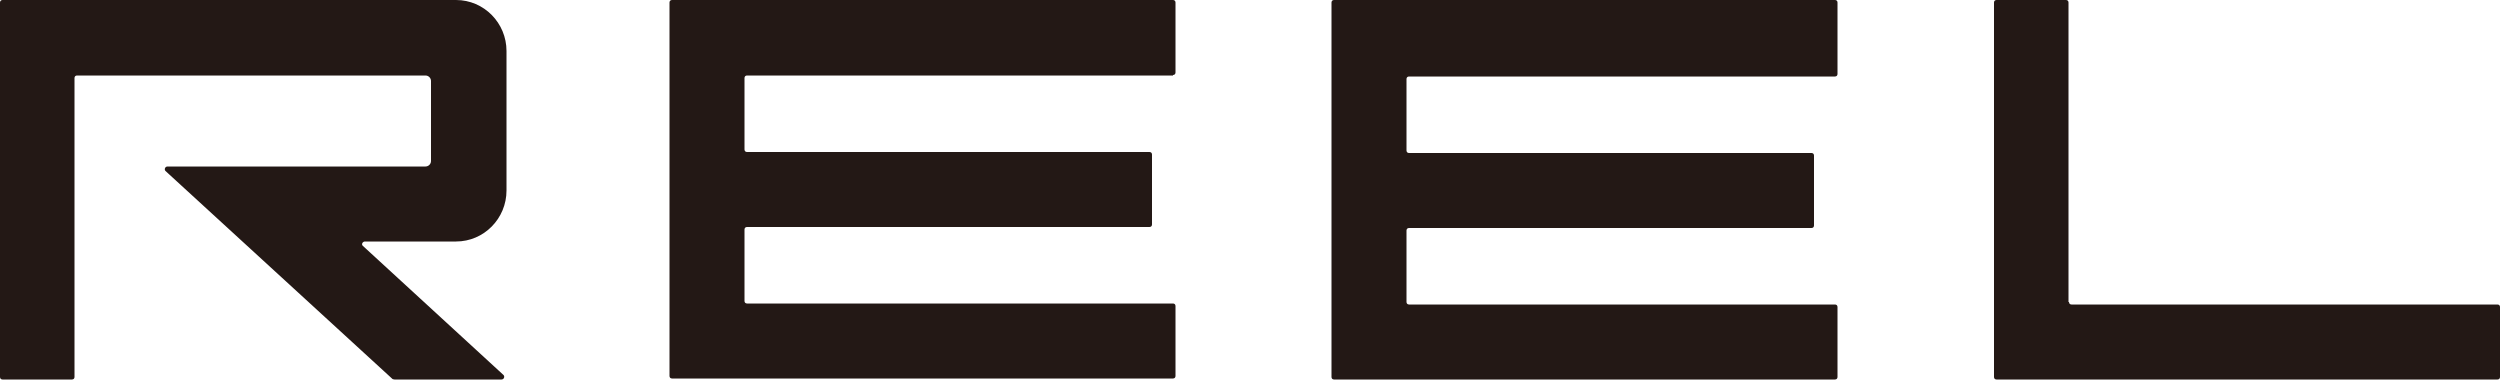 <?xml version="1.0" encoding="UTF-8"?>
<svg id="_レイヤー_1" data-name="レイヤー_1" xmlns="http://www.w3.org/2000/svg" version="1.1" viewBox="0 0 500 76">
  <!-- Generator: Adobe Illustrator 29.5.1, SVG Export Plug-In . SVG Version: 2.1.0 Build 141)  -->
  <defs>
    <style>
      .st0 {
        fill: #231815;
      }
    </style>
  </defs>
  <path class="st0" d="M234.6,15.1h-85.2c-.3,0-.5.2-.5.5v14.3c0,.3.2.5.5.5h80.5c.3,0,.5.2.5.5v14c0,.3-.2.5-.5.5h-80.5c-.3,0-.5.2-.5.5v14.3c0,.3.2.5.5.5h85.2c.3,0,.5.2.5.5v14c0,.3-.2.5-.5.5h-100.2c-.3,0-.5-.2-.5-.5V.5c0-.3.2-.5.5-.5h100.2c.3,0,.5.2.5.5v14c0,.3-.2.5-.5.5Z"/>
  <path class="st0" d="M367.5,14.5V.5c0-.3-.2-.5-.5-.5h-100.2c-.3,0-.5.2-.5.5v74.9c0,.3.2.5.5.5h100.2c.3,0,.5-.2.5-.5v-14c0-.3-.2-.5-.5-.5h-85.2c-.3,0-.5-.2-.5-.5v-14.3c0-.3.2-.5.5-.5h80.5c.3,0,.5-.2.5-.5v-14c0-.3-.2-.5-.5-.5h-80.5c-.3,0-.5-.2-.5-.5v-14.3c0-.3.2-.5.5-.5h85.2c.3,0,.5-.2.5-.5Z"/>
  <path class="st0" d="M413.7,60.4V.5c0-.3-.2-.5-.5-.5h-13.9c-.3,0-.5.2-.5.5v74.9c0,.3.2.5.5.5h100.2c.3,0,.5-.2.5-.5v-14c0-.3-.2-.5-.5-.5h-85.2c-.3,0-.5-.2-.5-.5Z"/>
  <path class="st0" d="M73.1,48.3h18.1c5.6,0,10.1-4.6,10.1-10.2V10.2c0-5.6-4.5-10.2-10.1-10.2H.5C.2,0,0,.2,0,.5v74.9c0,.3.2.5.5.5h13.9c.3,0,.5-.2.5-.5V15.6c0-.3.2-.5.5-.5h69.7c.6,0,1.1.5,1.1,1.1v16c0,.6-.5,1.1-1.1,1.1h-51.6c-.5,0-.7.6-.4.9l45.4,41.6c0,0,.2.1.4.1h21.4c.5,0,.7-.6.4-.9l-28.1-25.8c-.4-.3-.1-.9.4-.9Z"/>
</svg>